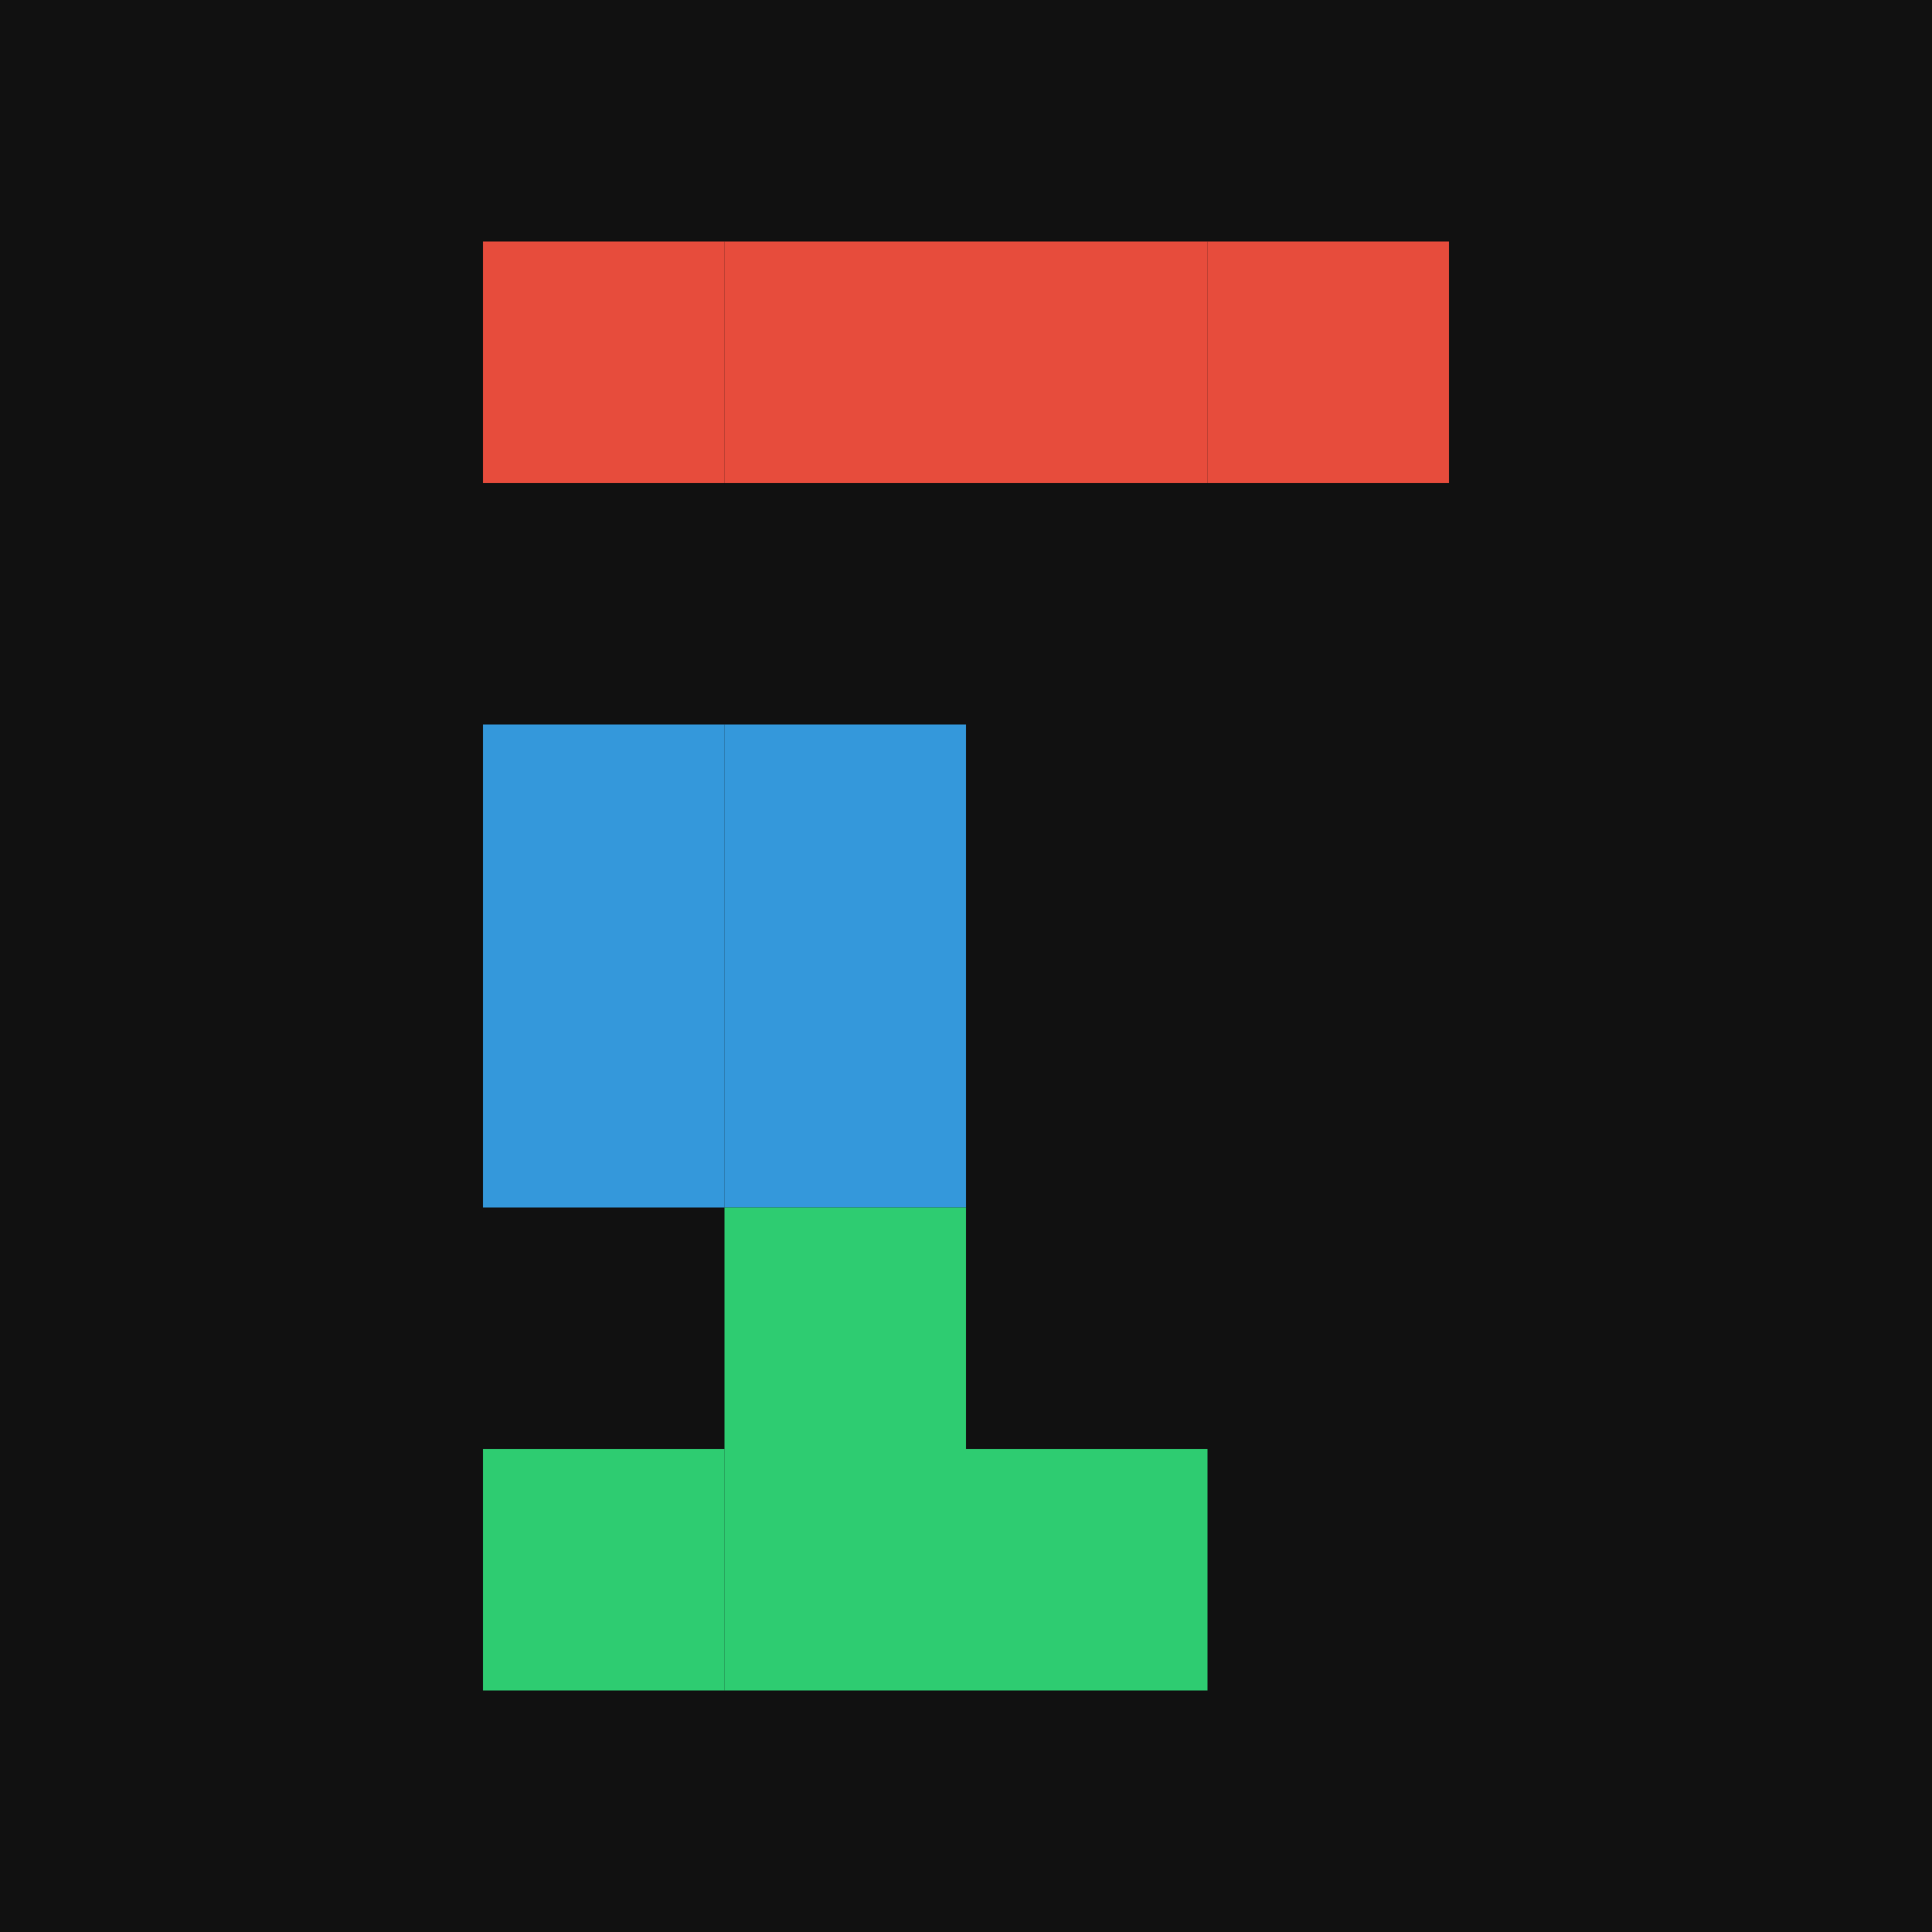 <svg xmlns="http://www.w3.org/2000/svg" viewBox="0 0 64 64">
  <rect width="64" height="64" fill="#111"/>
  <g transform="translate(16, 8)">
    <rect x="0" y="0" width="8" height="8" fill="#e74c3c"/>
    <rect x="8" y="0" width="8" height="8" fill="#e74c3c"/>
    <rect x="16" y="0" width="8" height="8" fill="#e74c3c"/>
    <rect x="24" y="0" width="8" height="8" fill="#e74c3c"/>
  </g>
  <g transform="translate(16, 24)">
    <rect x="0" y="0" width="8" height="8" fill="#3498db"/>
    <rect x="8" y="0" width="8" height="8" fill="#3498db"/>
    <rect x="0" y="8" width="8" height="8" fill="#3498db"/>
    <rect x="8" y="8" width="8" height="8" fill="#3498db"/>
  </g>
  <g transform="translate(16, 48)">
    <rect x="0" y="0" width="8" height="8" fill="#2ecc71"/>
    <rect x="8" y="0" width="8" height="8" fill="#2ecc71"/>
    <rect x="16" y="0" width="8" height="8" fill="#2ecc71"/>
    <rect x="8" y="-8" width="8" height="8" fill="#2ecc71"/>
  </g>
</svg>